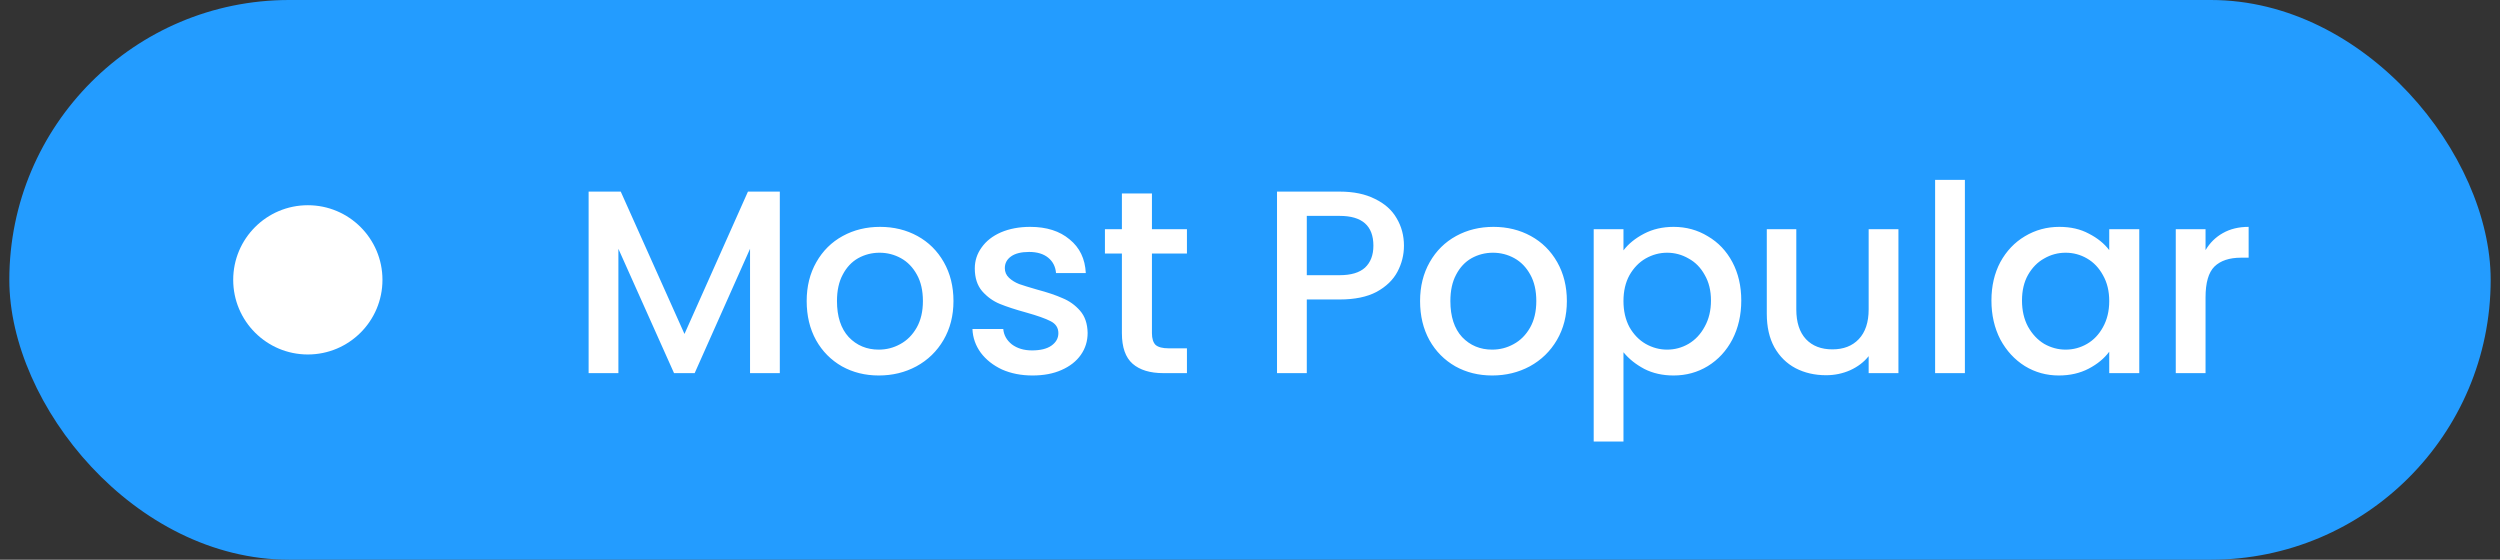 <svg width="134" height="30" viewBox="0 0 134 30" fill="none" xmlns="http://www.w3.org/2000/svg">
<rect x="0" y="0" width="134" height="30" fill="#333333" stroke="none"/>
<rect x="0.5" width="133" height="30" rx="15" fill="#239CFF"/>
<circle cx="16.5" cy="15" r="4" fill="white"/>
<path d="M41.798 10.27V20H40.202V13.336L37.234 20H36.128L33.146 13.336V20H31.55V10.27H33.272L36.688 17.9L40.09 10.27H41.798ZM47.102 20.126C46.374 20.126 45.716 19.963 45.128 19.636C44.54 19.3 44.078 18.833 43.742 18.236C43.406 17.629 43.238 16.929 43.238 16.136C43.238 15.352 43.41 14.657 43.756 14.05C44.101 13.443 44.572 12.977 45.17 12.65C45.767 12.323 46.434 12.16 47.172 12.16C47.909 12.16 48.576 12.323 49.174 12.65C49.771 12.977 50.242 13.443 50.588 14.05C50.933 14.657 51.106 15.352 51.106 16.136C51.106 16.92 50.928 17.615 50.574 18.222C50.219 18.829 49.734 19.3 49.118 19.636C48.511 19.963 47.839 20.126 47.102 20.126ZM47.102 18.74C47.512 18.74 47.895 18.642 48.25 18.446C48.614 18.25 48.908 17.956 49.132 17.564C49.356 17.172 49.468 16.696 49.468 16.136C49.468 15.576 49.36 15.105 49.146 14.722C48.931 14.33 48.646 14.036 48.292 13.84C47.937 13.644 47.554 13.546 47.144 13.546C46.733 13.546 46.35 13.644 45.996 13.84C45.65 14.036 45.375 14.33 45.17 14.722C44.964 15.105 44.862 15.576 44.862 16.136C44.862 16.967 45.072 17.611 45.492 18.068C45.921 18.516 46.458 18.74 47.102 18.74ZM55.343 20.126C54.737 20.126 54.191 20.019 53.705 19.804C53.229 19.58 52.851 19.281 52.571 18.908C52.291 18.525 52.142 18.101 52.123 17.634H53.775C53.803 17.961 53.957 18.236 54.237 18.46C54.527 18.675 54.886 18.782 55.315 18.782C55.763 18.782 56.109 18.698 56.351 18.53C56.603 18.353 56.729 18.129 56.729 17.858C56.729 17.569 56.589 17.354 56.309 17.214C56.039 17.074 55.605 16.92 55.007 16.752C54.429 16.593 53.957 16.439 53.593 16.29C53.229 16.141 52.912 15.912 52.641 15.604C52.38 15.296 52.249 14.89 52.249 14.386C52.249 13.975 52.371 13.602 52.613 13.266C52.856 12.921 53.201 12.65 53.649 12.454C54.107 12.258 54.629 12.16 55.217 12.16C56.095 12.16 56.799 12.384 57.331 12.832C57.873 13.271 58.162 13.873 58.199 14.638H56.603C56.575 14.293 56.435 14.017 56.183 13.812C55.931 13.607 55.591 13.504 55.161 13.504C54.741 13.504 54.419 13.583 54.195 13.742C53.971 13.901 53.859 14.111 53.859 14.372C53.859 14.577 53.934 14.75 54.083 14.89C54.233 15.03 54.415 15.142 54.629 15.226C54.844 15.301 55.161 15.399 55.581 15.52C56.141 15.669 56.599 15.823 56.953 15.982C57.317 16.131 57.63 16.355 57.891 16.654C58.153 16.953 58.288 17.349 58.297 17.844C58.297 18.283 58.176 18.675 57.933 19.02C57.691 19.365 57.345 19.636 56.897 19.832C56.459 20.028 55.941 20.126 55.343 20.126ZM61.744 13.588V17.858C61.744 18.147 61.809 18.357 61.94 18.488C62.08 18.609 62.313 18.67 62.64 18.67H63.62V20H62.36C61.641 20 61.091 19.832 60.708 19.496C60.325 19.16 60.134 18.614 60.134 17.858V13.588H59.224V12.286H60.134V10.368H61.744V12.286H63.62V13.588H61.744ZM75.252 13.168C75.252 13.663 75.135 14.129 74.902 14.568C74.668 15.007 74.295 15.366 73.782 15.646C73.268 15.917 72.61 16.052 71.808 16.052H70.044V20H68.448V10.27H71.808C72.554 10.27 73.184 10.401 73.698 10.662C74.22 10.914 74.608 11.259 74.86 11.698C75.121 12.137 75.252 12.627 75.252 13.168ZM71.808 14.75C72.414 14.75 72.867 14.615 73.166 14.344C73.464 14.064 73.614 13.672 73.614 13.168C73.614 12.104 73.012 11.572 71.808 11.572H70.044V14.75H71.808ZM79.98 20.126C79.252 20.126 78.594 19.963 78.006 19.636C77.418 19.3 76.956 18.833 76.62 18.236C76.284 17.629 76.116 16.929 76.116 16.136C76.116 15.352 76.288 14.657 76.634 14.05C76.979 13.443 77.451 12.977 78.048 12.65C78.645 12.323 79.312 12.16 80.05 12.16C80.787 12.16 81.454 12.323 82.052 12.65C82.649 12.977 83.121 13.443 83.466 14.05C83.811 14.657 83.984 15.352 83.984 16.136C83.984 16.92 83.806 17.615 83.452 18.222C83.097 18.829 82.612 19.3 81.996 19.636C81.389 19.963 80.717 20.126 79.98 20.126ZM79.98 18.74C80.391 18.74 80.773 18.642 81.128 18.446C81.492 18.25 81.786 17.956 82.01 17.564C82.234 17.172 82.346 16.696 82.346 16.136C82.346 15.576 82.239 15.105 82.024 14.722C81.809 14.33 81.525 14.036 81.17 13.84C80.815 13.644 80.433 13.546 80.022 13.546C79.611 13.546 79.228 13.644 78.874 13.84C78.528 14.036 78.253 14.33 78.048 14.722C77.843 15.105 77.74 15.576 77.74 16.136C77.74 16.967 77.95 17.611 78.37 18.068C78.799 18.516 79.336 18.74 79.98 18.74ZM87.018 13.42C87.288 13.065 87.657 12.767 88.124 12.524C88.59 12.281 89.118 12.16 89.706 12.16C90.378 12.16 90.989 12.328 91.54 12.664C92.1 12.991 92.538 13.453 92.856 14.05C93.173 14.647 93.332 15.333 93.332 16.108C93.332 16.883 93.173 17.578 92.856 18.194C92.538 18.801 92.1 19.277 91.54 19.622C90.989 19.958 90.378 20.126 89.706 20.126C89.118 20.126 88.595 20.009 88.138 19.776C87.68 19.533 87.307 19.235 87.018 18.88V23.668H85.422V12.286H87.018V13.42ZM91.708 16.108C91.708 15.576 91.596 15.119 91.372 14.736C91.157 14.344 90.868 14.05 90.504 13.854C90.149 13.649 89.766 13.546 89.356 13.546C88.954 13.546 88.572 13.649 88.208 13.854C87.853 14.059 87.564 14.358 87.34 14.75C87.125 15.142 87.018 15.604 87.018 16.136C87.018 16.668 87.125 17.135 87.34 17.536C87.564 17.928 87.853 18.227 88.208 18.432C88.572 18.637 88.954 18.74 89.356 18.74C89.766 18.74 90.149 18.637 90.504 18.432C90.868 18.217 91.157 17.909 91.372 17.508C91.596 17.107 91.708 16.64 91.708 16.108ZM101.756 12.286V20H100.16V19.09C99.908 19.407 99.576 19.659 99.166 19.846C98.764 20.023 98.335 20.112 97.878 20.112C97.271 20.112 96.725 19.986 96.24 19.734C95.764 19.482 95.386 19.109 95.106 18.614C94.835 18.119 94.7 17.522 94.7 16.822V12.286H96.282V16.584C96.282 17.275 96.454 17.807 96.8 18.18C97.145 18.544 97.617 18.726 98.214 18.726C98.811 18.726 99.282 18.544 99.628 18.18C99.983 17.807 100.16 17.275 100.16 16.584V12.286H101.756ZM105.318 9.64V20H103.722V9.64H105.318ZM106.741 16.108C106.741 15.333 106.9 14.647 107.217 14.05C107.544 13.453 107.982 12.991 108.533 12.664C109.093 12.328 109.709 12.16 110.381 12.16C110.988 12.16 111.515 12.281 111.963 12.524C112.42 12.757 112.784 13.051 113.055 13.406V12.286H114.665V20H113.055V18.852C112.784 19.216 112.416 19.519 111.949 19.762C111.482 20.005 110.95 20.126 110.353 20.126C109.69 20.126 109.084 19.958 108.533 19.622C107.982 19.277 107.544 18.801 107.217 18.194C106.9 17.578 106.741 16.883 106.741 16.108ZM113.055 16.136C113.055 15.604 112.943 15.142 112.719 14.75C112.504 14.358 112.22 14.059 111.865 13.854C111.51 13.649 111.128 13.546 110.717 13.546C110.306 13.546 109.924 13.649 109.569 13.854C109.214 14.05 108.925 14.344 108.701 14.736C108.486 15.119 108.379 15.576 108.379 16.108C108.379 16.64 108.486 17.107 108.701 17.508C108.925 17.909 109.214 18.217 109.569 18.432C109.933 18.637 110.316 18.74 110.717 18.74C111.128 18.74 111.51 18.637 111.865 18.432C112.22 18.227 112.504 17.928 112.719 17.536C112.943 17.135 113.055 16.668 113.055 16.136ZM118.217 13.406C118.451 13.014 118.759 12.711 119.141 12.496C119.533 12.272 119.995 12.16 120.527 12.16V13.812H120.121C119.496 13.812 119.02 13.971 118.693 14.288C118.376 14.605 118.217 15.156 118.217 15.94V20H116.621V12.286H118.217V13.406Z" fill="white"/>
</svg>
